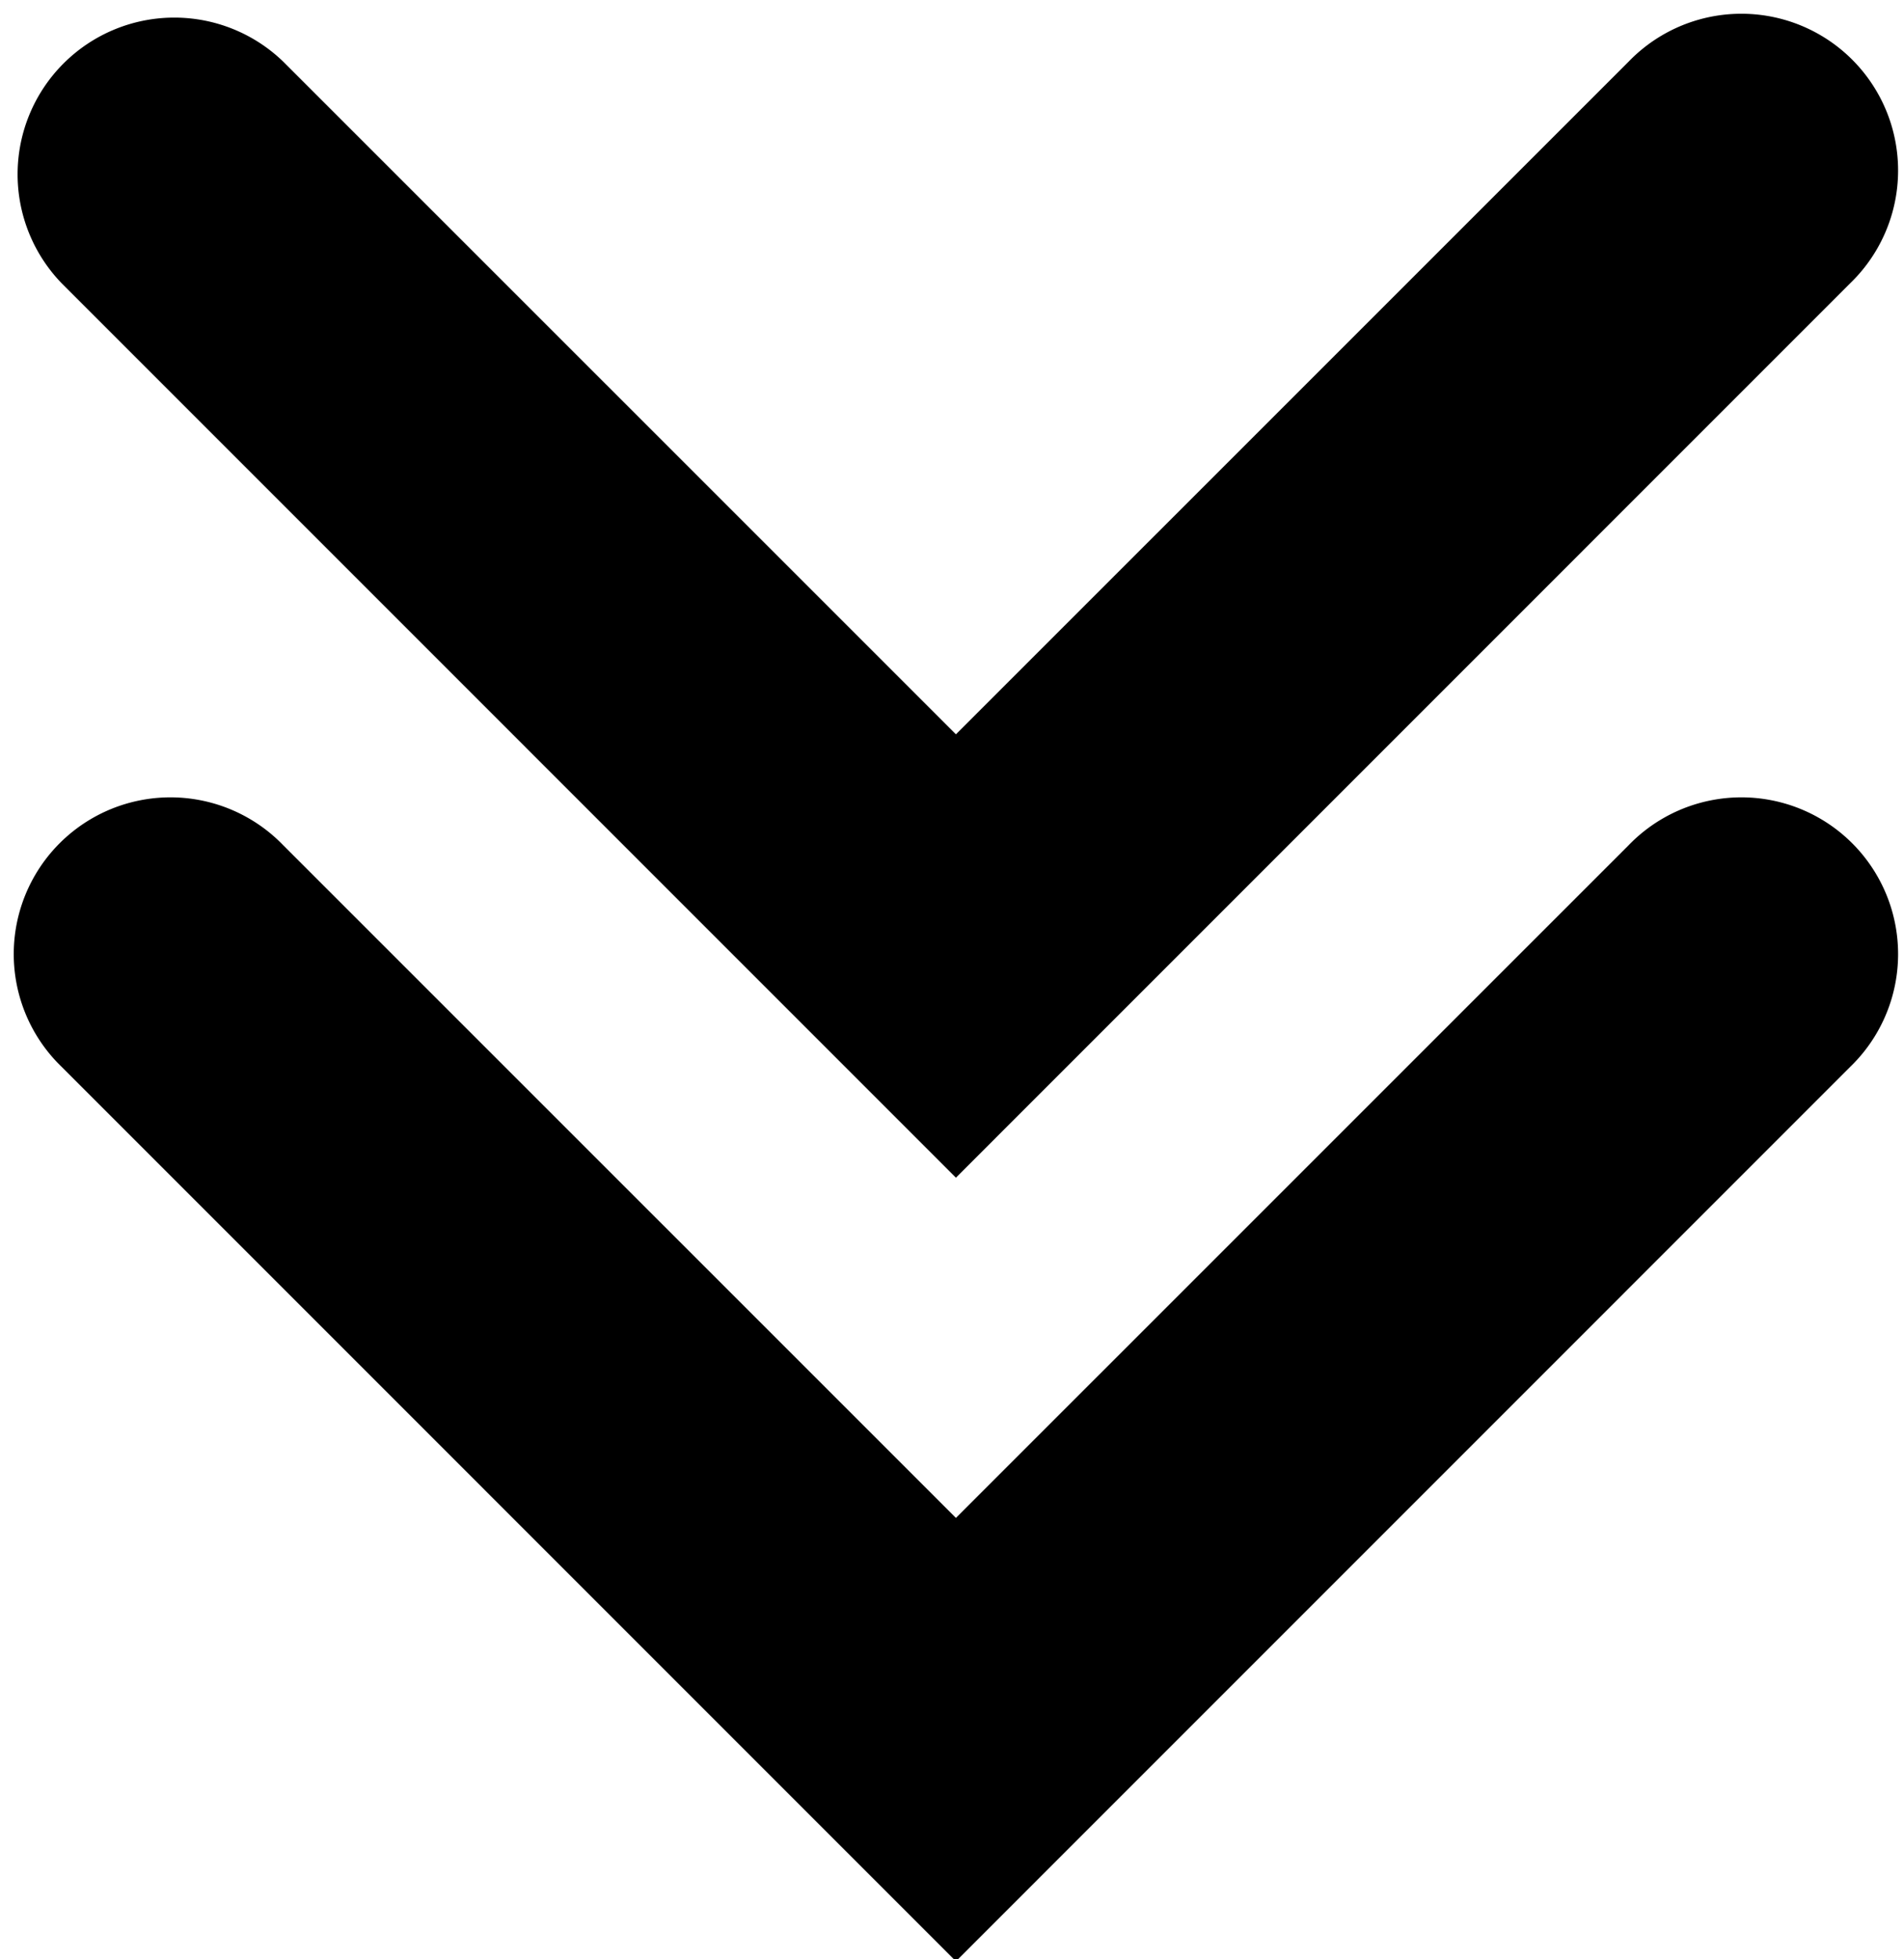 <?xml version="1.0" encoding="UTF-8"?><svg xmlns="http://www.w3.org/2000/svg" xmlns:xlink="http://www.w3.org/1999/xlink" height="25.0" preserveAspectRatio="xMidYMid meet" version="1.0" viewBox="3.8 3.8 24.3 25.0" width="24.3" zoomAndPan="magnify"><g data-name="Layer 2" id="change1_1"><path d="M24.586,14.586,16,23.171,7.414,14.586a2,2,0,1,0-2.828,2.828L16,28.829,27.414,17.414a2,2,0,1,0-2.828-2.828Z" fill="inherit"/><path d="M16,18.829,27.414,7.414a2,2,0,1,0-2.828-2.828L16,13.171,7.414,4.586A2,2,0,0,0,4.586,7.414Z" fill="inherit"/></g></svg>